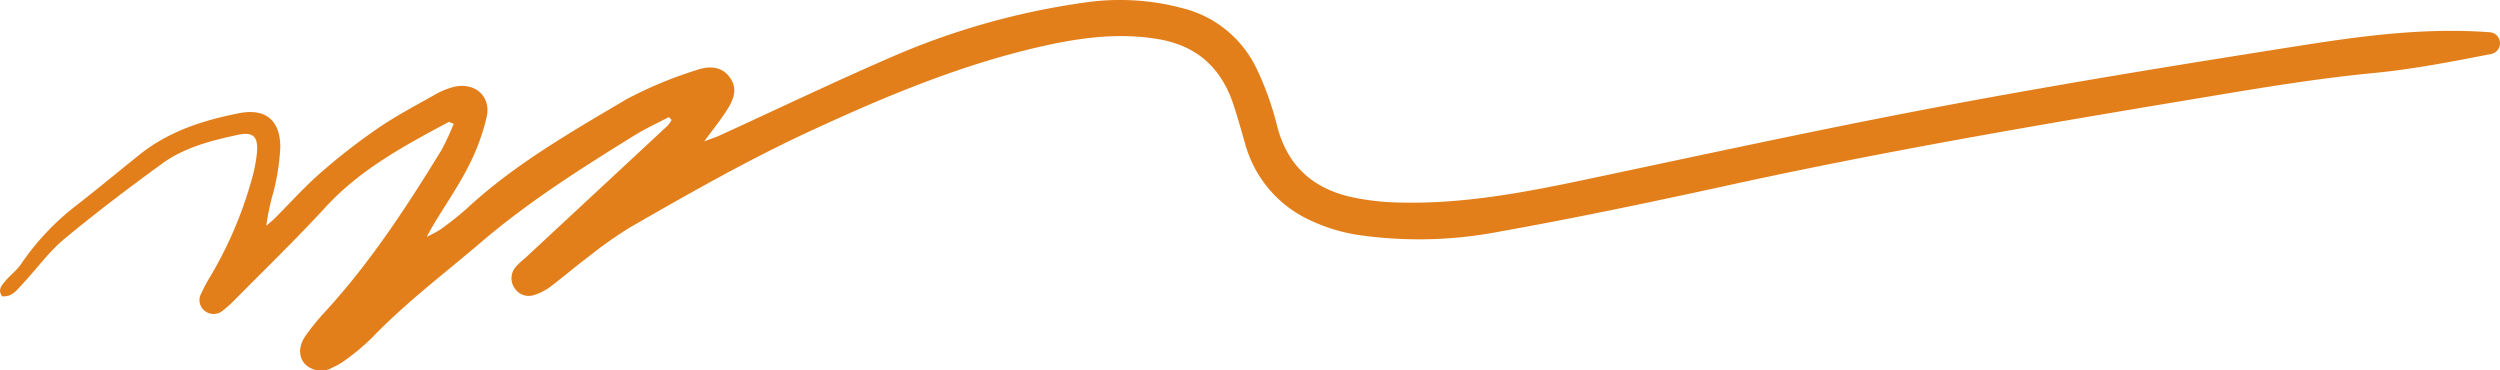 <svg height="53.391" viewBox="0 0 360.295 53.391" width="360.295" xmlns="http://www.w3.org/2000/svg"><path d="m225.318 251.194c-1.636.862-3.329 1.632-4.9 2.6-7.67 4.741-15.262 9.544-22.173 15.442-5.3 4.526-10.877 8.724-15.728 13.771a31.861 31.861 0 0 1 -3.5 2.968 10.716 10.716 0 0 1 -2.178 1.314 3.278 3.278 0 0 1 -4-.543c-.89-1.034-.929-2.514.106-4.017a33.171 33.171 0 0 1 2.9-3.559c6.478-7.064 11.682-15.044 16.672-23.174a35.978 35.978 0 0 0 1.792-3.841c-.466-.154-.659-.29-.752-.24-6.379 3.413-12.727 6.819-17.735 12.277-4.2 4.575-8.679 8.889-13.044 13.31a15.1 15.1 0 0 1 -1.7 1.537 2.043 2.043 0 0 1 -2.6.122 1.956 1.956 0 0 1 -.565-2.528 22.441 22.441 0 0 1 1.317-2.472 57.288 57.288 0 0 0 5.987-14.046 21.967 21.967 0 0 0 .731-3.749c.212-2.353-.511-3.095-2.751-2.612-3.833.825-7.688 1.8-10.9 4.139-4.815 3.5-9.573 7.1-14.151 10.9-2.2 1.83-3.909 4.248-5.888 6.354-.829.882-1.573 2.02-3.04 1.866-.658-.953-.037-1.572.4-2.113.717-.886 1.69-1.581 2.327-2.512a36.56 36.56 0 0 1 7.823-8.343c3.162-2.448 6.229-5.017 9.358-7.509 4.18-3.328 9.13-4.894 14.248-5.9 3.823-.752 5.948 1.007 5.945 4.934a32.39 32.39 0 0 1 -1.013 6.515 32.836 32.836 0 0 0 -1.006 4.772c.418-.367.857-.713 1.25-1.105 2.169-2.164 4.215-4.467 6.517-6.477a90.531 90.531 0 0 1 8.227-6.411c2.588-1.779 5.386-3.258 8.13-4.8a10.844 10.844 0 0 1 3.043-1.258c2.969-.607 5.235 1.414 4.593 4.354a30.4 30.4 0 0 1 -2.631 7.134c-1.418 2.8-3.22 5.407-4.849 8.1-.3.5-.58 1.019-1.166 2.055a16.72 16.72 0 0 0 1.9-1.008 45.808 45.808 0 0 0 3.809-3c6.918-6.435 15.077-11.078 23.122-15.84a58.61 58.61 0 0 1 9.857-4.117c1.8-.659 3.809-.776 5.08 1.106 1.2 1.775.27 3.443-.736 4.964-.837 1.265-1.792 2.452-3.039 4.139 1.094-.415 1.7-.6 2.27-.867 8.432-3.854 16.794-7.871 25.307-11.539a106.683 106.683 0 0 1 27.461-7.629 34.949 34.949 0 0 1 13.673.782 16.163 16.163 0 0 1 11.051 9.086 43 43 0 0 1 2.8 7.916c1.429 5.65 5.048 8.956 10.55 10.241a35.557 35.557 0 0 0 7.073.821c9.087.246 17.944-1.426 26.789-3.294 17.231-3.639 34.442-7.394 51.747-10.643 17.139-3.218 34.362-6.008 51.592-8.715 8.9-1.4 17.875-2.567 26.94-1.889l.109.008a1.584 1.584 0 0 1 .169 3.133c-5.613 1.086-11.22 2.19-16.938 2.74-9.049.869-18.04 2.44-27.018 3.933-21.989 3.656-43.957 7.427-65.744 12.195-11.134 2.436-22.3 4.777-33.515 6.781a60.861 60.861 0 0 1 -20.337.384 24.714 24.714 0 0 1 -6.315-1.924 17.1 17.1 0 0 1 -9.711-11.2c-.545-1.879-1.063-3.767-1.679-5.623-1.762-5.309-5.267-8.513-10.932-9.448-5.506-.91-10.859-.227-16.2.949-11.79 2.6-22.842 7.224-33.752 12.266-8.974 4.147-17.548 9.029-26.1 13.947a60.93 60.93 0 0 0 -6.03 4.264c-1.837 1.377-3.578 2.882-5.413 4.261a7.5 7.5 0 0 1 -2.254 1.171 2.414 2.414 0 0 1 -2.926-.971 2.476 2.476 0 0 1 .211-3.082 11.6 11.6 0 0 1 1.3-1.215q10.283-9.552 20.559-19.111a4.712 4.712 0 0 0 .573-.811z" fill="#e27f1b" transform="translate(-128.921 -234.319)"/></svg>
